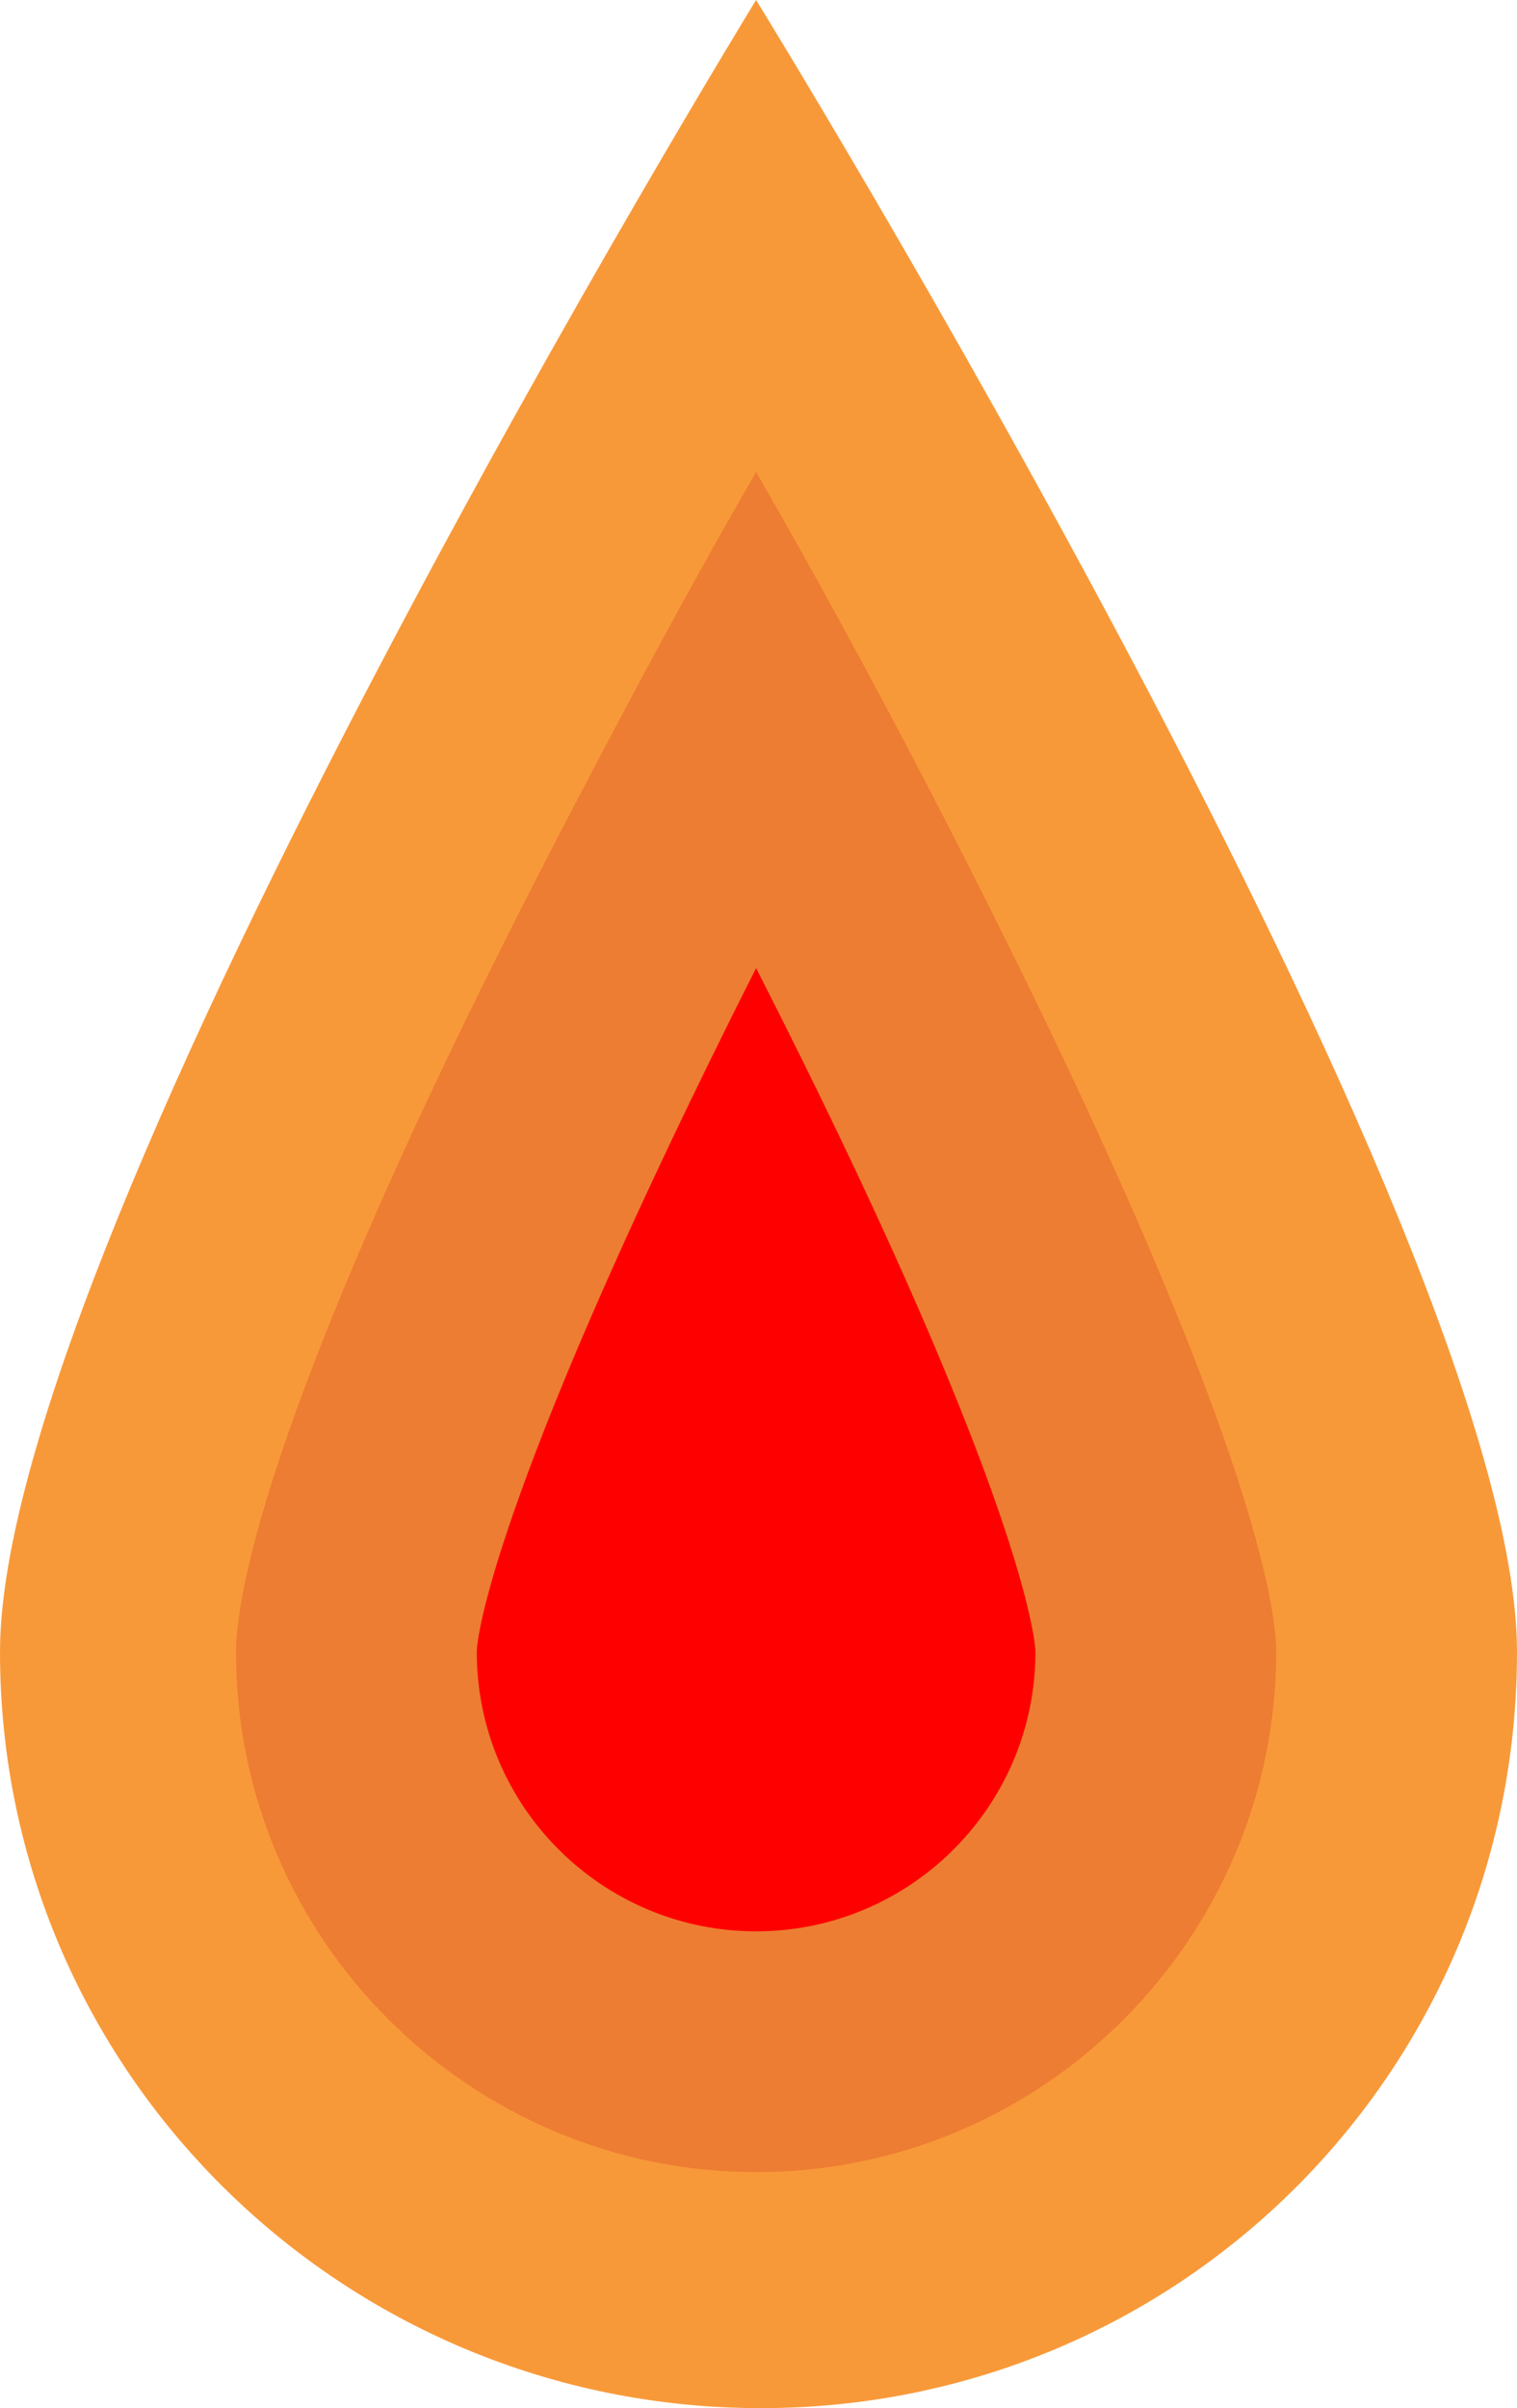 <svg xmlns="http://www.w3.org/2000/svg" xml:space="preserve" id="Layer_1" x="0" y="0" style="enable-background:new 0 0 31.5 50" version="1.1" viewBox="0 0 31.5 50"><style type="text/css">.st0{fill:#f89939}.st1{fill:#ed7d32}.st2{fill:red}</style><g><path d="M31.5 34.3c0 8.7-7 15.7-15.7 15.7S0 43 0 34.3 15.7 0 15.7 0s15.8 25.6 15.8 34.3z" class="st0"/><path d="M15.7 45.1c-5.9 0-10.8-4.8-10.8-10.8 0-1 .5-5.2 7.3-18.1 1.2-2.3 2.4-4.5 3.5-6.4 1.1 1.9 2.3 4.1 3.5 6.4 6.7 12.9 7.3 17.1 7.3 18.1 0 5.9-4.8 10.8-10.8 10.8z" class="st1"/><path d="M15.7 40.1c-3.2 0-5.8-2.6-5.8-5.8 0-.4.5-3.7 5.8-14.2 5.3 10.4 5.8 13.8 5.8 14.2 0 3.2-2.6 5.8-5.8 5.8z" class="st2"/></g></svg>